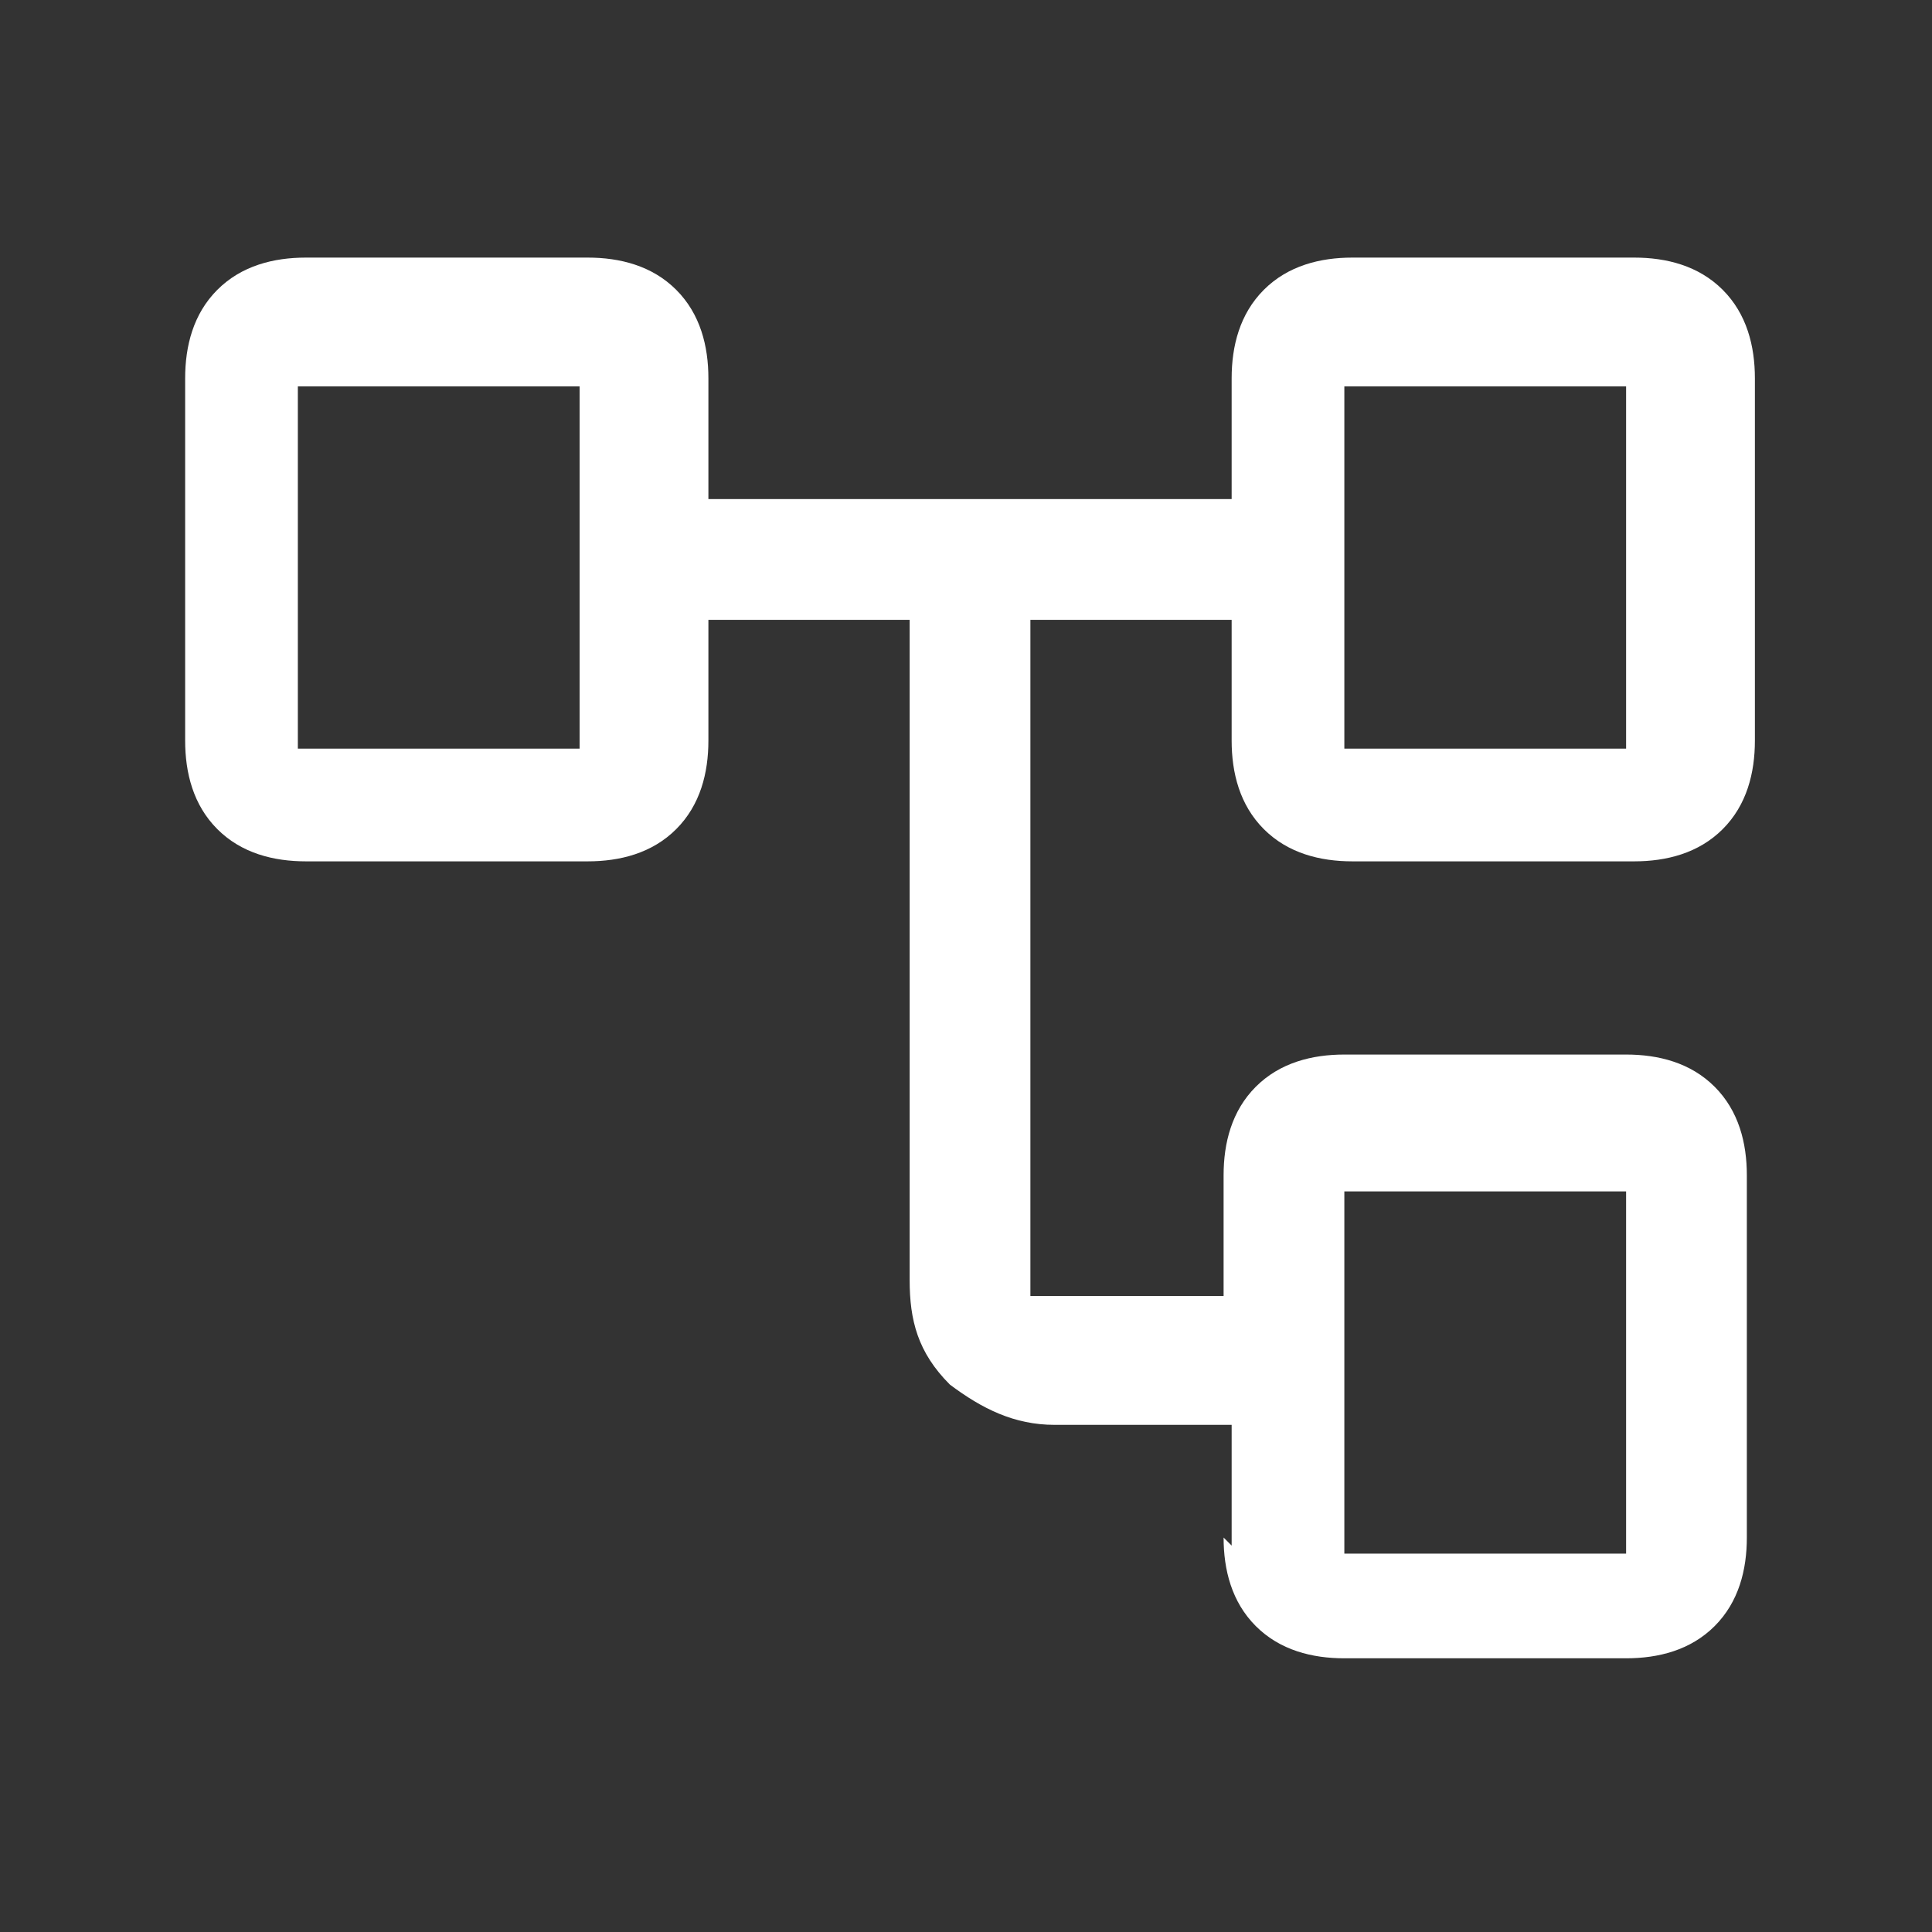 <?xml version="1.0" encoding="UTF-8"?>
<svg id="Warstwa_1" data-name="Warstwa 1" xmlns="http://www.w3.org/2000/svg" version="1.1" viewBox="0 0 24 24">
  <rect x="0" y="0" width="24" height="24" fill="#333333" stroke="none"/>
  <defs>
    <style>
      .cls-1 {
        fill: #fff;
        stroke-width: 0px;
      }
    </style>
  </defs>
  <path class="cls-1" d="M15.3,19.2v-1.5h-2.2c-.5,0-.9-.2-1.3-.5-.4-.4-.5-.8-.5-1.3V7.7h-2.5v1.5c0,.4-.1.8-.4,1.1s-.7.4-1.1.4h-3.5c-.4,0-.8-.1-1.1-.4-.3-.3-.4-.7-.4-1.1v-4.5c0-.4.1-.8.4-1.1.3-.3.7-.4,1.1-.4h3.5c.4,0,.8.1,1.1.4.3.3.4.7.4,1.1v1.5h6.5v-1.5c0-.4.1-.8.4-1.1.3-.3.7-.4,1.1-.4h3.5c.4,0,.8.1,1.1.4.3.3.4.7.4,1.1v4.5c0,.4-.1.8-.4,1.1s-.7.4-1.1.4h-3.5c-.4,0-.8-.1-1.1-.4-.3-.3-.4-.7-.4-1.1v-1.5h-2.5v8.2c0,0,0,.2,0,.2,0,0,.1,0,.2,0h2.2v-1.5c0-.4.1-.8.4-1.1.3-.3.7-.4,1.1-.4h3.5c.4,0,.8.1,1.1.4.3.3.4.7.4,1.1v4.5c0,.4-.1.8-.4,1.1-.3.3-.7.4-1.1.4h-3.5c-.4,0-.8-.1-1.1-.4s-.4-.7-.4-1.1ZM3.7,4.7v4.5-4.5ZM16.7,14.7v4.5-4.5ZM16.7,4.7v4.5-4.5ZM16.7,9.3h3.5v-4.5h-3.5v4.5ZM16.7,19.3h3.5v-4.5h-3.5v4.5ZM3.7,9.3h3.5v-4.5h-3.5s0,4.5,0,4.5Z"/>
</svg>